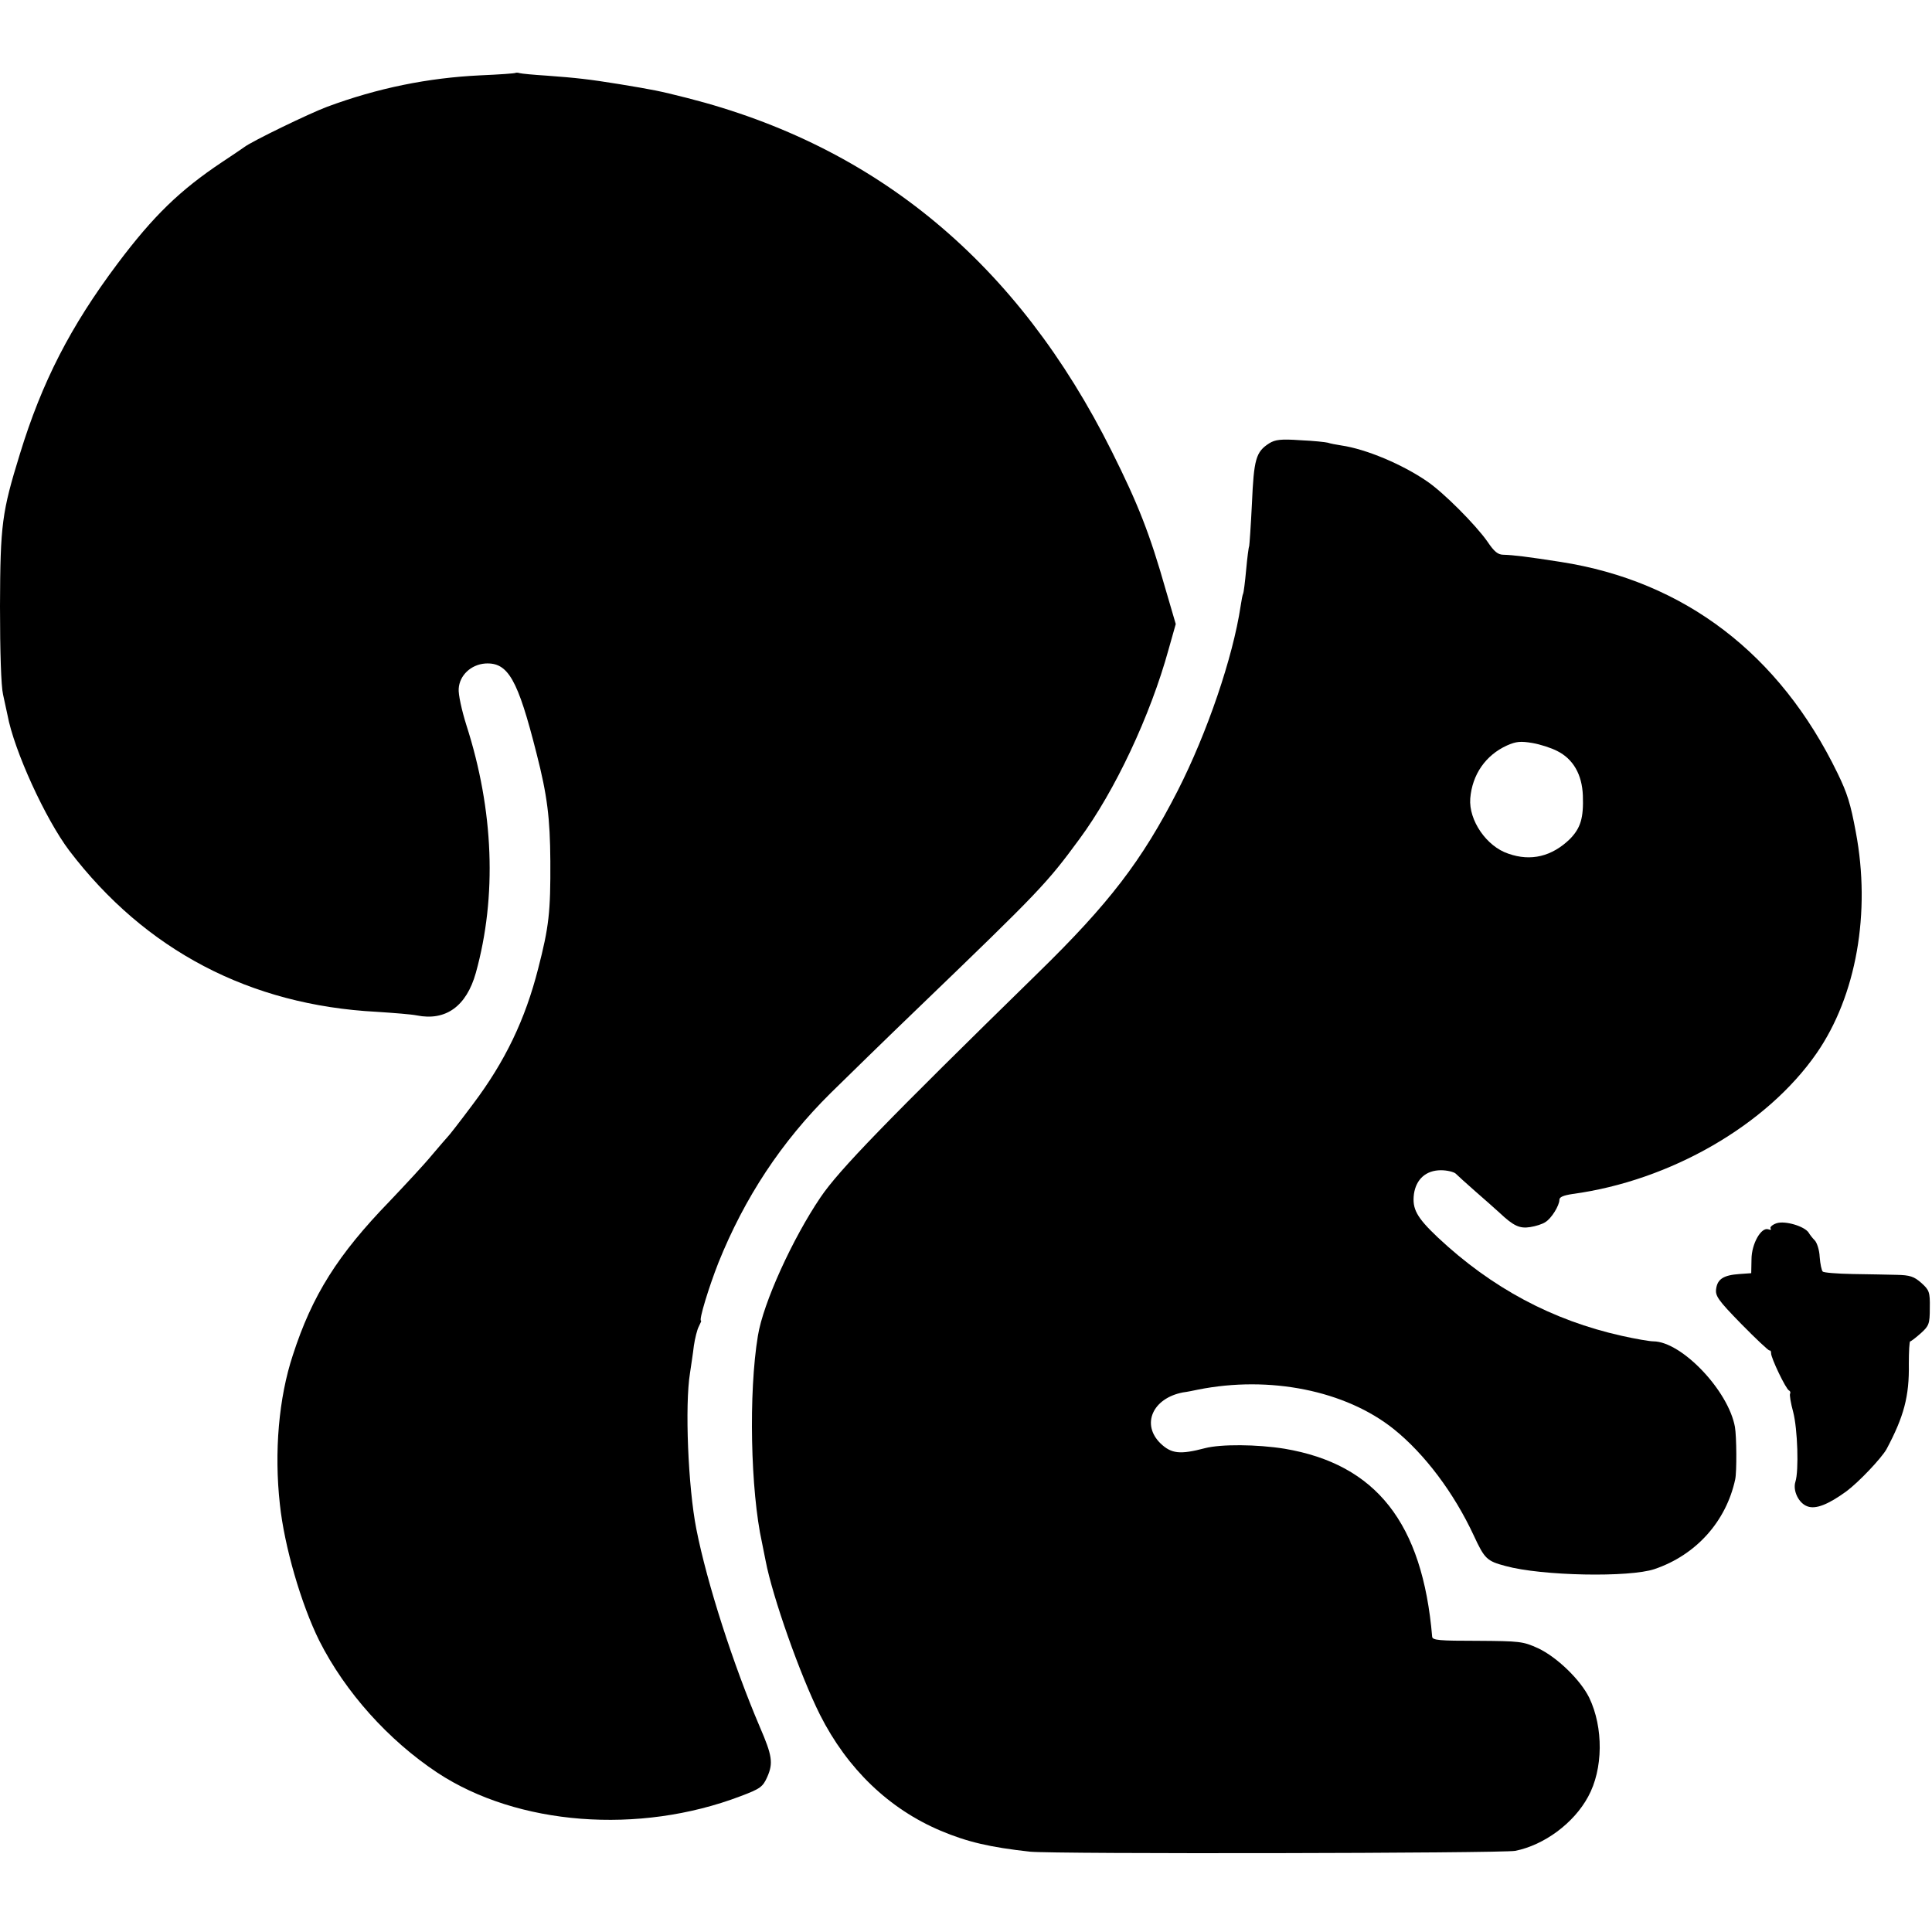 <?xml version="1.0" standalone="no"?>
<!DOCTYPE svg PUBLIC "-//W3C//DTD SVG 20010904//EN"
 "http://www.w3.org/TR/2001/REC-SVG-20010904/DTD/svg10.dtd">
<svg version="1.0" xmlns="http://www.w3.org/2000/svg"
 width="700pt" height="700pt" viewBox="0 0 700 700"
 preserveAspectRatio="xMidYMid meet">
<g transform="translate(0,700) scale(0.1,-0.1)"
fill="#000000" stroke="none">
<path d="M1868 6736 c-1 -2 -59 -6 -128 -9 -189 -9 -372 -46 -555 -114 -62
-23 -273 -125 -300 -146 -5 -4 -41 -28 -80 -54 -153 -102 -249 -195 -379 -368
-171 -228 -274 -429 -354 -690 -65 -211 -71 -254 -72 -551 0 -167 4 -290 11
-320 6 -27 13 -60 16 -74 24 -130 138 -378 224 -492 275 -361 654 -560 1114
-584 61 -4 126 -9 145 -13 105 -21 180 33 214 154 77 277 65 589 -34 897 -17
54 -30 113 -28 133 3 48 44 87 96 91 83 5 118 -57 186 -326 39 -152 49 -235
50 -390 1 -184 -5 -238 -44 -389 -47 -185 -120 -337 -236 -491 -47 -63 -89
-117 -93 -120 -3 -3 -28 -32 -56 -65 -27 -33 -97 -108 -154 -168 -187 -193
-280 -340 -350 -557 -51 -154 -68 -351 -47 -540 16 -152 77 -362 143 -495 94
-186 250 -360 428 -478 290 -191 730 -225 1098 -85 72 27 81 34 97 70 22 50
18 77 -27 181 -96 225 -191 519 -230 717 -30 152 -42 449 -23 565 4 28 11 72
14 99 4 27 12 59 18 70 6 12 10 21 8 21 -9 0 28 121 63 210 95 236 228 438
407 615 53 52 198 194 324 315 431 415 459 444 577 605 128 173 257 447 323
687 l26 92 -36 123 c-58 204 -100 311 -196 503 -340 681 -850 1105 -1538 1280
-107 27 -119 29 -245 50 -111 18 -157 23 -265 31 -47 3 -90 7 -97 9 -6 2 -13
2 -15 1z"/>
<path d="M4599 5394 c-49 -31 -56 -58 -63 -218 -4 -82 -9 -152 -10 -155 -2 -3
-7 -42 -11 -86 -4 -44 -9 -83 -11 -86 -2 -4 -6 -24 -9 -45 -28 -186 -121 -459
-228 -669 -130 -254 -248 -408 -506 -660 -552 -540 -721 -714 -788 -813 -101
-149 -208 -383 -227 -502 -34 -205 -27 -561 15 -750 5 -25 11 -54 13 -65 25
-131 125 -414 197 -558 99 -196 250 -341 437 -420 97 -41 179 -60 324 -76 89
-9 1709 -6 1758 3 105 21 212 100 264 196 55 100 56 251 4 359 -32 65 -117
147 -185 179 -55 25 -66 26 -220 27 -138 0 -163 2 -164 15 -35 412 -203 625
-535 681 -100 16 -230 17 -288 2 -91 -24 -122 -20 -161 17 -71 69 -29 164 81
185 16 2 40 7 54 10 260 52 535 -3 710 -143 112 -90 218 -231 290 -386 39 -84
47 -92 115 -110 131 -36 449 -42 540 -11 150 51 259 172 292 325 6 28 5 155
-1 190 -24 132 -193 309 -295 310 -14 0 -66 9 -115 20 -251 56 -471 173 -667
357 -76 72 -93 103 -86 157 8 54 44 86 98 86 22 0 46 -6 53 -12 7 -7 39 -36
72 -65 32 -28 72 -63 87 -77 51 -48 73 -58 111 -52 20 3 45 11 55 18 22 13 51
60 51 81 0 10 15 16 48 21 354 48 704 250 884 510 144 208 197 510 142 801
-19 103 -31 141 -66 213 -210 433 -555 696 -1003 766 -122 19 -172 25 -207 26
-21 0 -34 11 -59 48 -42 60 -160 179 -220 219 -89 61 -220 116 -309 129 -19 3
-41 7 -49 10 -7 2 -52 7 -100 9 -70 5 -91 2 -112 -11z m1043 -1115 c58 -29 90
-85 93 -161 3 -82 -8 -118 -47 -158 -65 -63 -141 -82 -223 -53 -79 26 -144
121 -138 200 7 87 56 157 133 192 34 15 50 16 92 9 29 -5 69 -18 90 -29z"/>
<path d="M6437 2568 c-15 -5 -25 -14 -22 -19 4 -5 0 -6 -8 -3 -26 9 -61 -53
-61 -109 l-1 -50 -42 -3 c-58 -4 -80 -18 -85 -53 -4 -26 6 -41 91 -128 53 -54
99 -97 102 -96 4 1 6 -3 6 -10 -1 -16 54 -131 65 -135 4 -2 6 -7 4 -11 -3 -4
2 -34 11 -67 16 -61 21 -213 8 -253 -10 -32 12 -78 44 -89 30 -11 75 7 140 54
46 34 127 120 146 153 63 118 83 192 81 309 0 45 2 82 5 82 3 0 20 13 38 29
30 27 33 34 33 92 1 58 -2 65 -31 91 -26 23 -41 28 -89 29 -31 1 -103 2 -159
3 -57 1 -106 5 -109 9 -4 4 -9 27 -11 53 -1 25 -10 52 -18 60 -8 8 -18 21 -22
28 -15 23 -85 44 -116 34z"/>
</g>
</svg>
